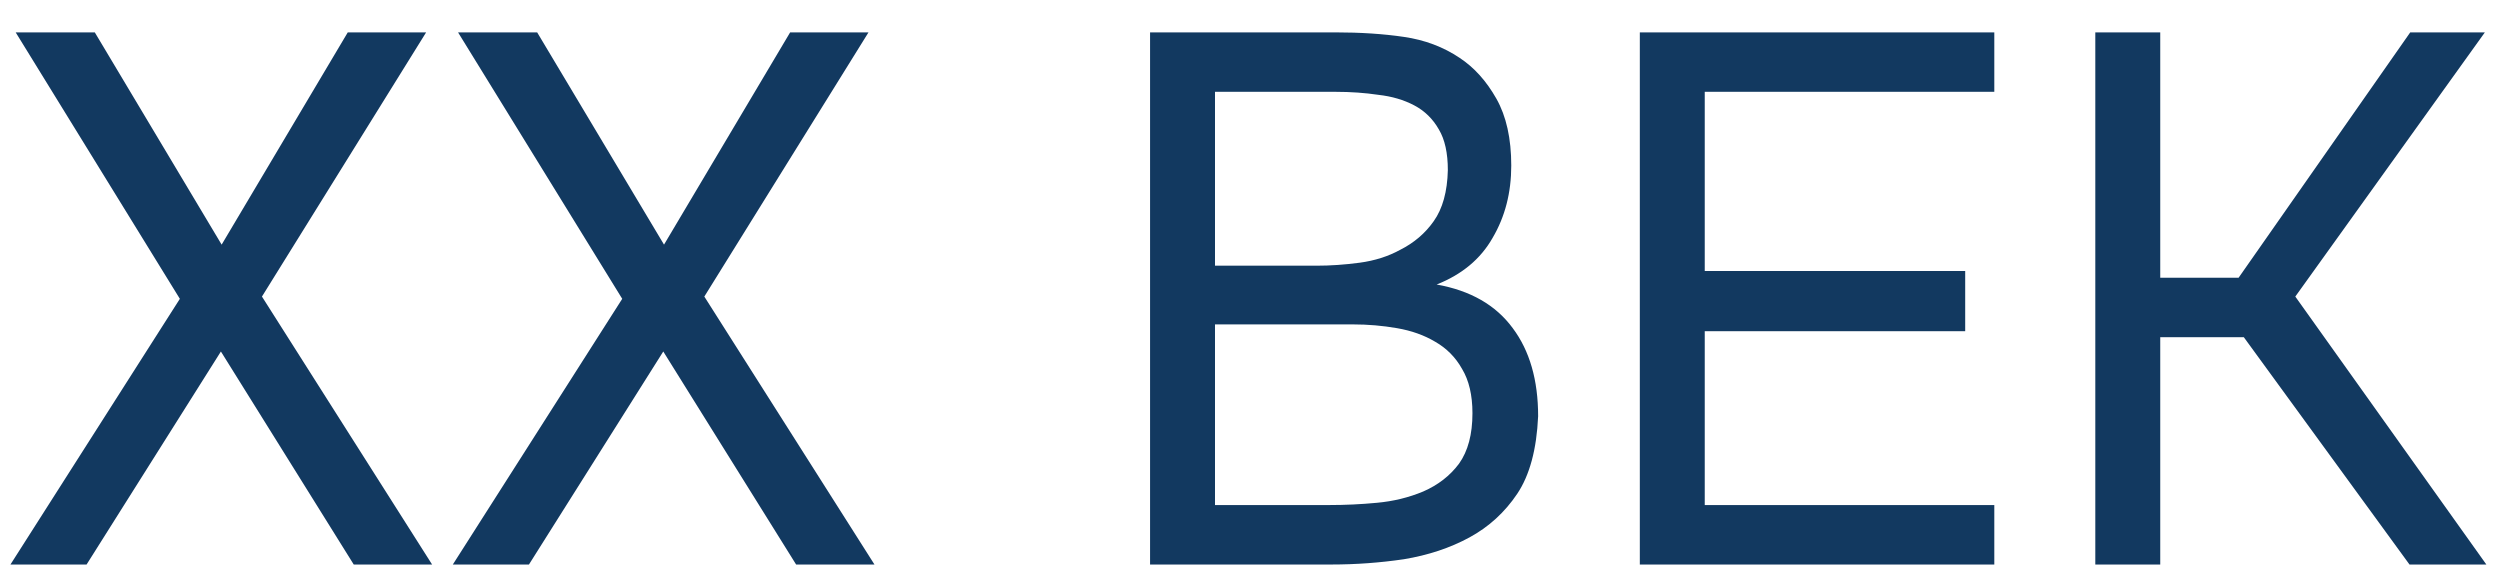 <?xml version="1.0" encoding="UTF-8"?> <svg xmlns="http://www.w3.org/2000/svg" width="155" height="35" viewBox="0 0 155 35" fill="none"> <g clip-path="url(#clip0_342_2869)"> <path d="M21.562 2.007H26.42L16.241 18.387L26.79 35H21.932L13.696 21.793L5.368 35H0.648L11.151 18.527L0.972 2.007H5.877L13.742 15.167L21.562 2.007ZM48.989 2.007H53.847L43.668 18.387L54.217 35H49.359L41.123 21.793L32.795 35H28.075L38.578 18.527L28.399 2.007H33.304L41.169 15.167L48.989 2.007ZM71.304 2.007H82.779C84.352 2.007 85.771 2.1 87.036 2.287C88.331 2.473 89.488 2.909 90.506 3.593C91.4 4.184 92.156 5.024 92.773 6.113C93.39 7.202 93.698 8.587 93.698 10.267C93.698 11.947 93.313 13.44 92.542 14.747C91.801 16.053 90.645 17.018 89.072 17.64C91.169 18.013 92.742 18.916 93.791 20.347C94.84 21.747 95.364 23.567 95.364 25.807C95.272 27.86 94.84 29.462 94.069 30.613C93.297 31.764 92.31 32.667 91.107 33.32C89.904 33.973 88.547 34.424 87.036 34.673C85.555 34.891 84.059 35 82.548 35H71.304V2.007ZM75.33 5.693V16.473H81.622C82.486 16.473 83.38 16.411 84.306 16.287C85.231 16.162 86.064 15.898 86.804 15.493C87.668 15.058 88.362 14.467 88.886 13.72C89.442 12.942 89.735 11.884 89.766 10.547C89.766 9.489 89.581 8.649 89.21 8.027C88.84 7.373 88.331 6.876 87.683 6.533C87.036 6.191 86.295 5.973 85.463 5.88C84.63 5.756 83.751 5.693 82.825 5.693H75.33ZM82.409 31.313C83.396 31.313 84.383 31.267 85.37 31.173C86.388 31.08 87.344 30.847 88.239 30.473C89.164 30.069 89.904 29.493 90.46 28.747C91.015 27.969 91.292 26.927 91.292 25.62C91.292 24.5 91.076 23.582 90.645 22.867C90.243 22.151 89.688 21.591 88.979 21.187C88.3 20.782 87.514 20.502 86.619 20.347C85.725 20.191 84.815 20.113 83.889 20.113H75.33V31.313H82.409ZM101.669 35V2.007H123.647V5.693H105.694V16.8H121.842V20.533H105.694V31.313H123.647V35H101.669ZM133.935 35H129.909V2.007H133.935V17.22H138.793L149.435 2.007H154.062L142.309 18.387L154.154 35H149.389L139.117 20.907H133.935V35Z" fill="#123960"></path> </g> <defs> <clipPath id="clip0_342_2869"> <rect width="155" height="35" fill="white"></rect> </clipPath> </defs> </svg> 